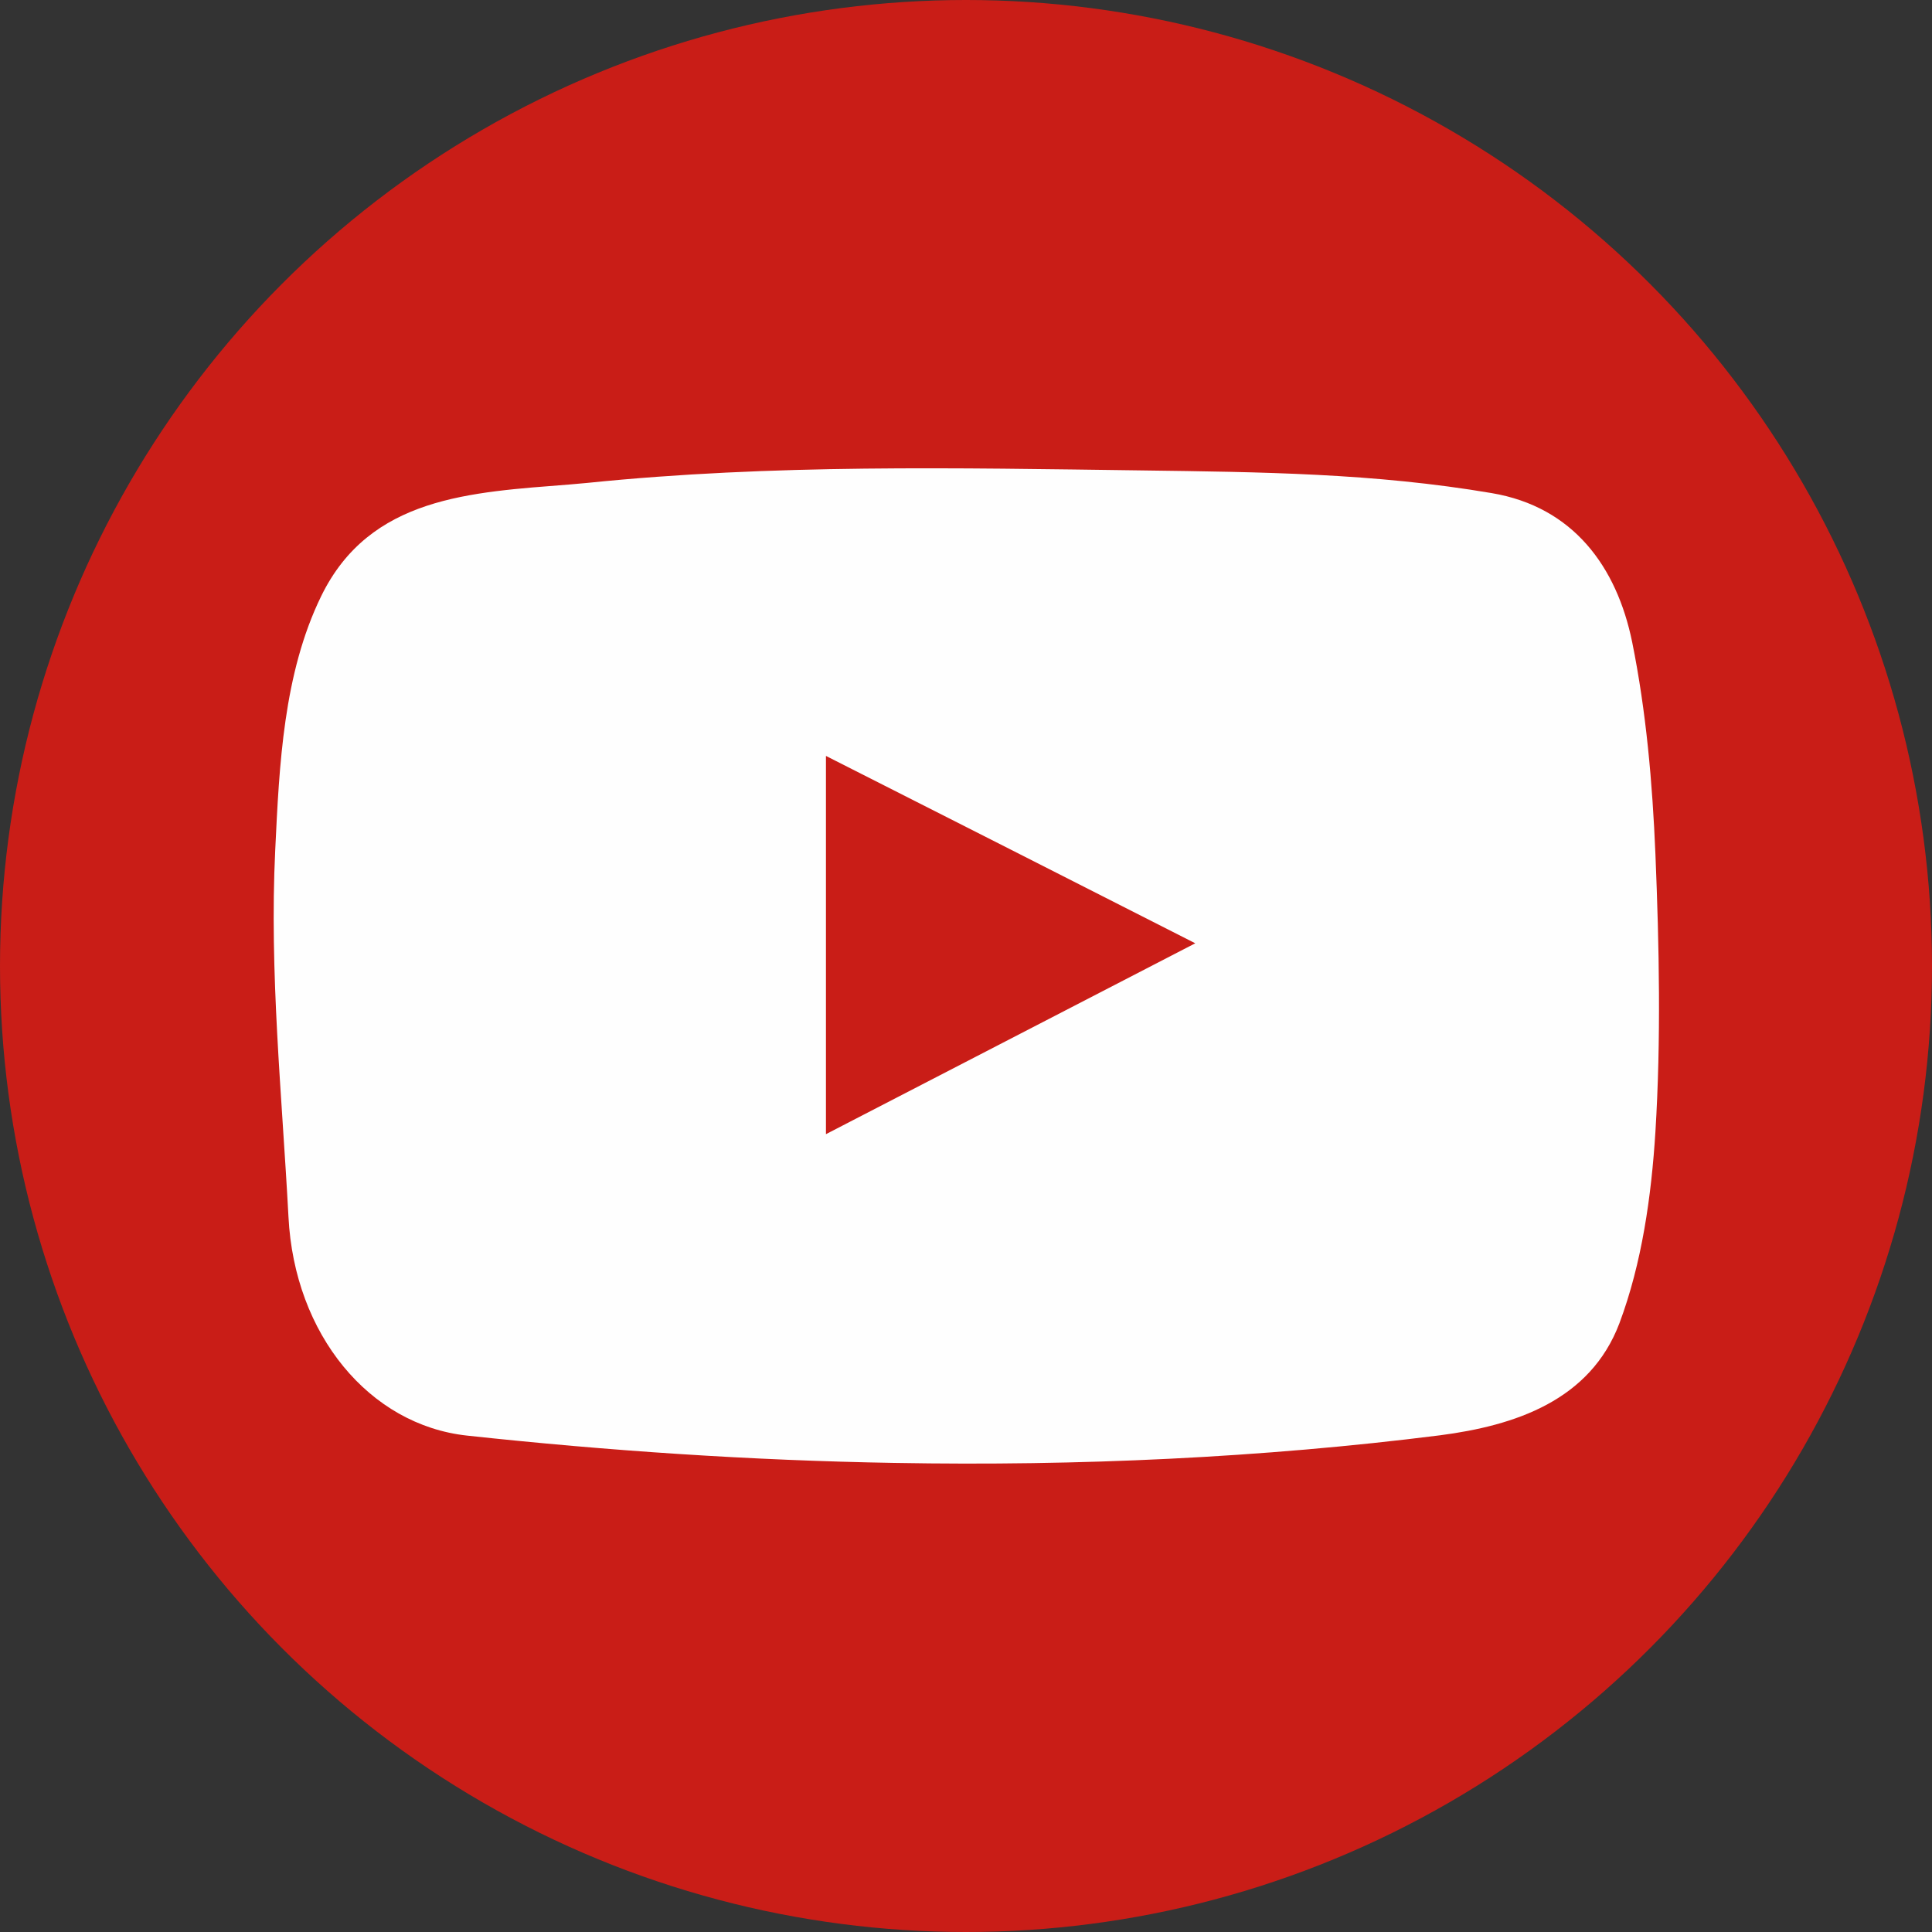 <?xml version="1.0" encoding="UTF-8"?>
<svg id="Calque_2" data-name="Calque 2" xmlns="http://www.w3.org/2000/svg" viewBox="0 0 71.46 71.47">
  <rect x="0" y="0" width="71.46" height="71.47" fill="#333333" stroke="none"/>
  <defs>
    <style>
      .cls-1 {
        fill: #c91d17;
      }

      .cls-2 {
        fill: #fefefe;
      }
    </style>
  </defs>
  <g id="Calque_1-2" data-name="Calque 1">
    <circle class="cls-1" cx="35.73" cy="35.73" r="35.73"/>
    <path class="cls-2" d="m33.09,54.11c-5.32-.09-10.62-.45-15.81-1.01-3.62-.39-6.39-3.74-6.61-8.09-.24-4.52-.71-9.04-.49-13.57.15-3.13.3-6.52,1.7-9.39,1.8-3.69,5.54-3.84,9.19-4.13.22-.02.45-.04.67-.06,6.84-.7,13.64-.55,20.5-.46,4.4.06,8.59.1,12.94.84,3.01.51,4.62,2.72,5.19,5.51.52,2.57.75,5.21.86,7.84.14,3.42.21,6.86,0,10.27-.15,2.39-.5,4.86-1.33,7.08-1.08,2.86-3.86,3.79-6.65,4.15-6.58.83-13.37,1.14-20.14,1.02Zm-2.54-26.15v13.99c4.64-2.4,9.02-4.66,13.66-7.06-4.71-2.39-9.13-4.64-13.66-6.93Z"/>
  </g>
</svg>